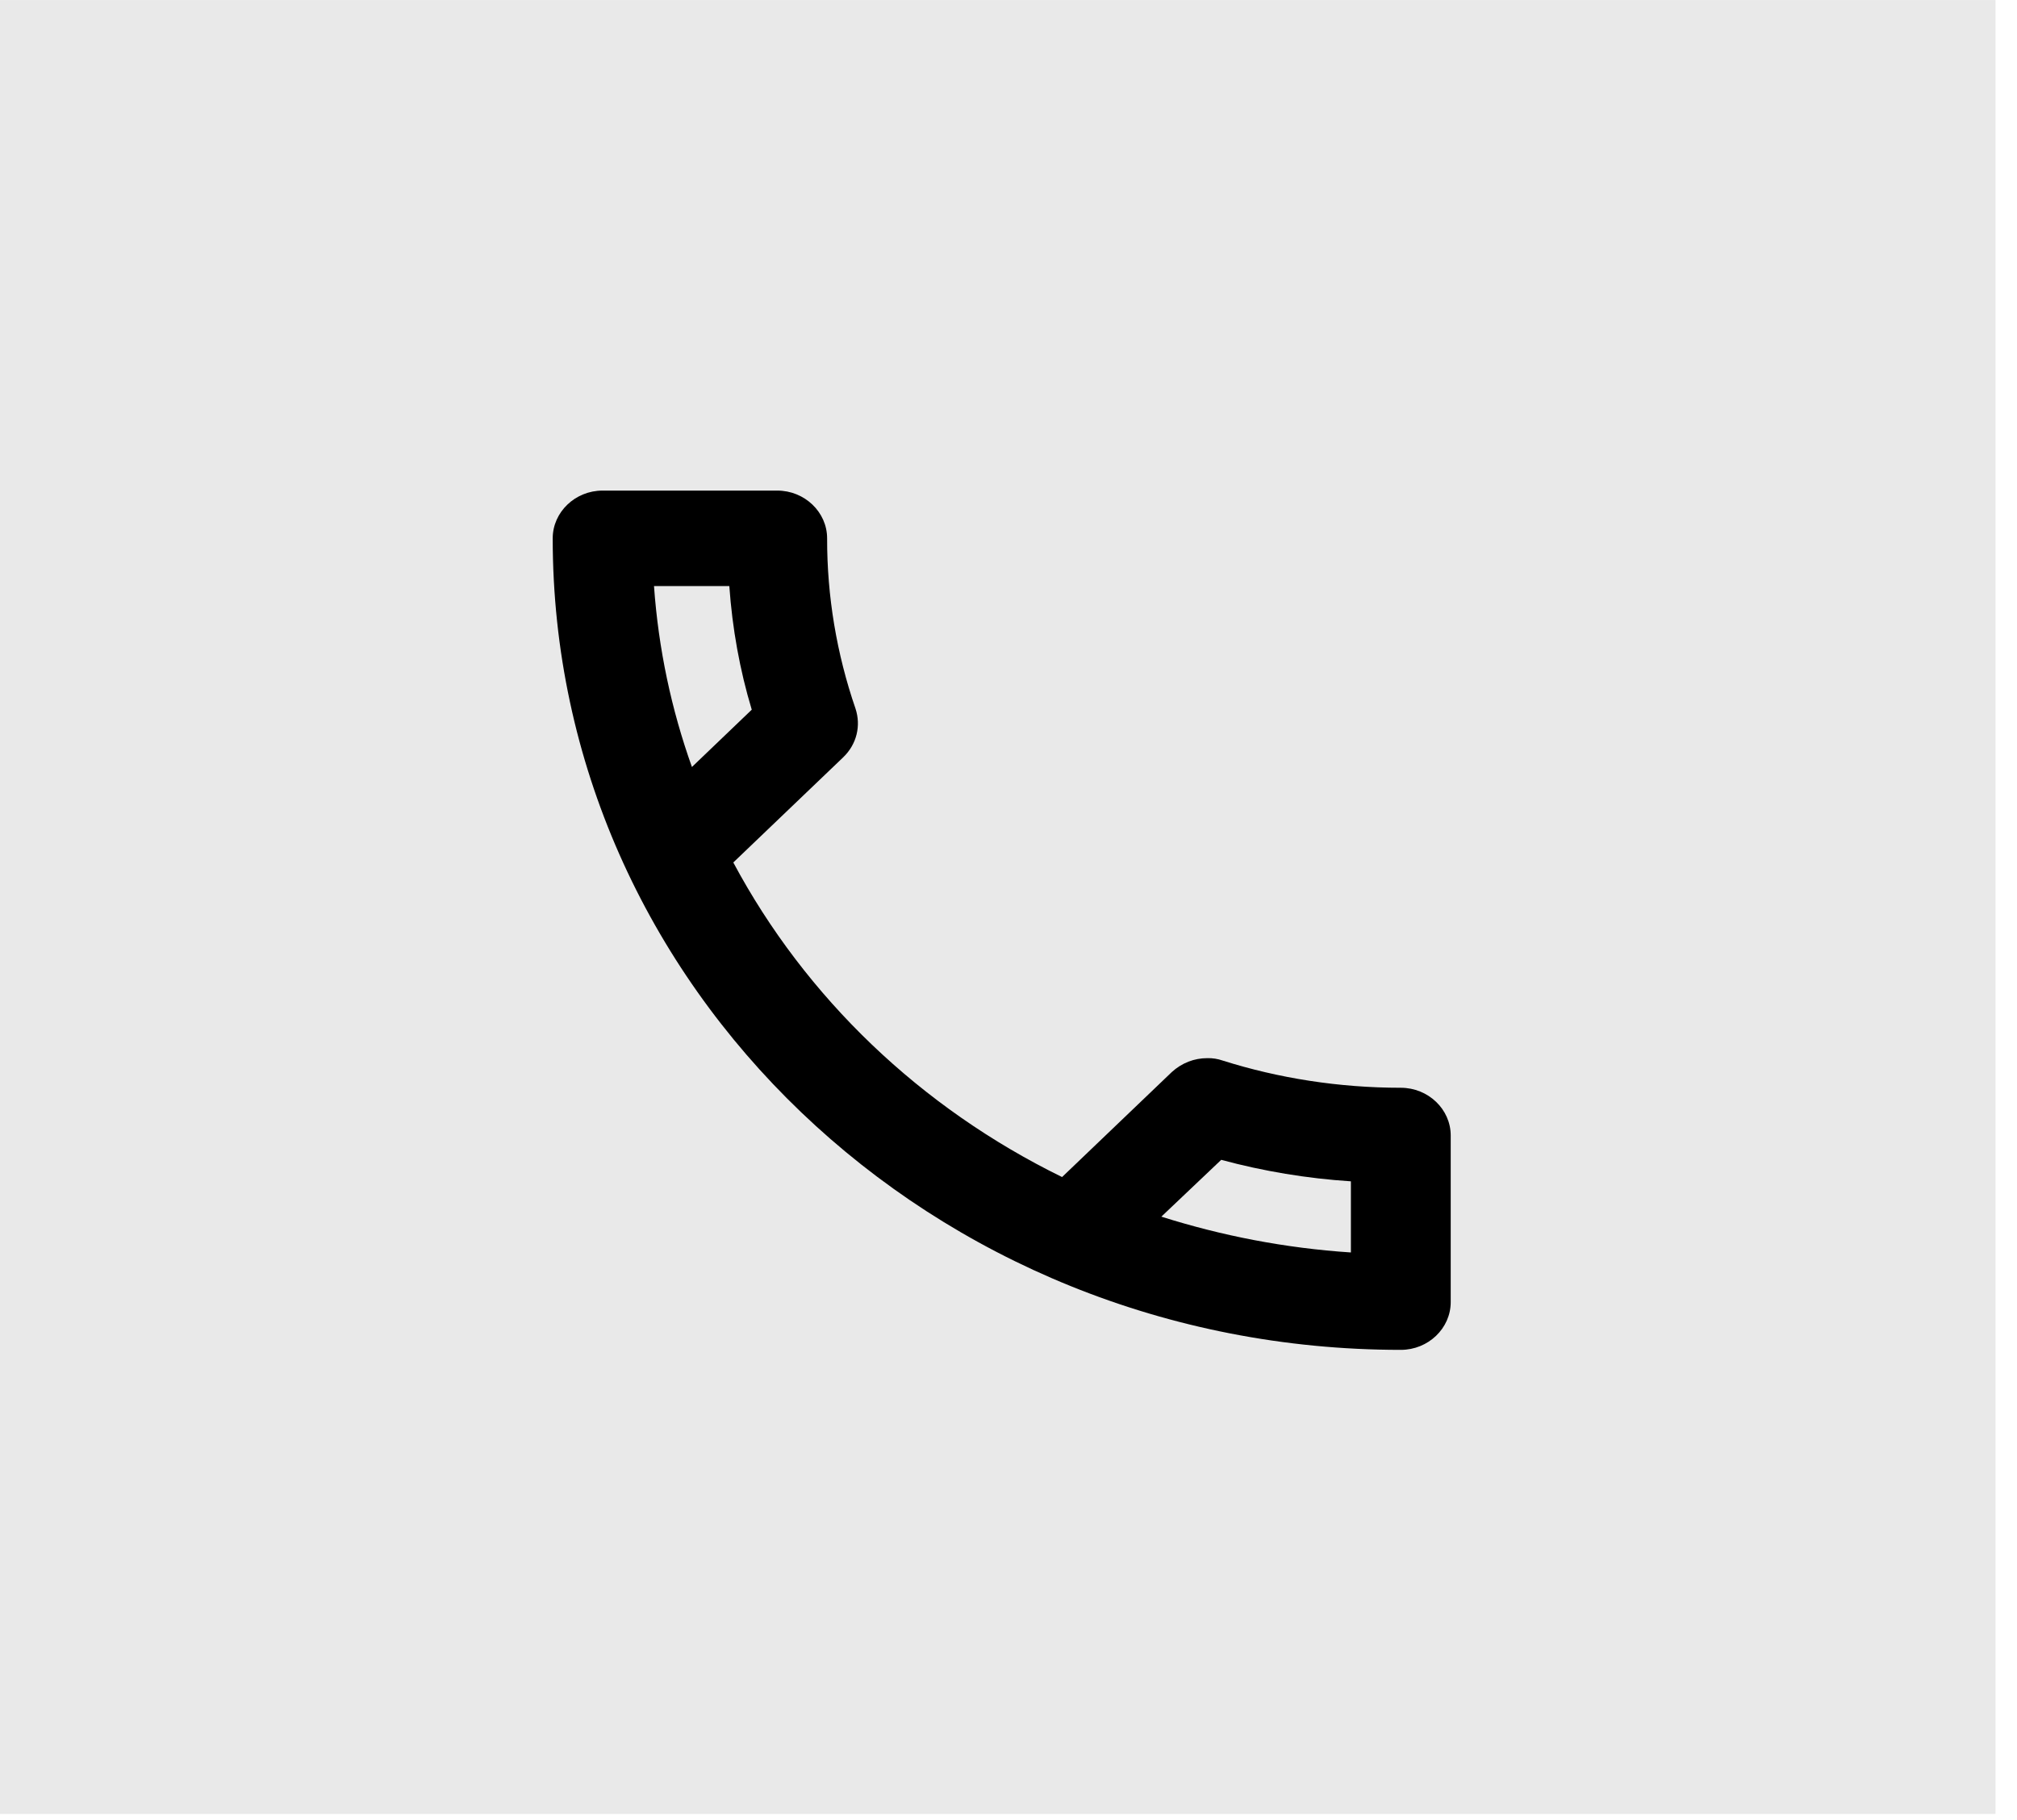 <svg width="41" height="37" viewBox="0 0 41 37" fill="none" xmlns="http://www.w3.org/2000/svg">
<rect width="40.563" height="36.875" transform="translate(0 0.001)" fill="#919191" fill-opacity="0.2"/>
<path d="M14.825 11.914C14.886 12.778 15.038 13.622 15.281 14.427L14.065 15.592C13.649 14.427 13.385 13.195 13.294 11.914H14.825ZM24.824 23.578C25.686 23.811 26.568 23.957 27.46 24.015V25.461C26.122 25.373 24.834 25.121 23.607 24.733L24.824 23.578ZM15.799 9.973H12.249C11.692 9.973 11.235 10.41 11.235 10.944C11.235 20.056 18.952 27.441 28.475 27.441C29.032 27.441 29.489 27.004 29.489 26.47V23.083C29.489 22.55 29.032 22.113 28.475 22.113C27.217 22.113 25.99 21.919 24.854 21.56C24.754 21.525 24.647 21.508 24.54 21.511C24.276 21.511 24.023 21.608 23.82 21.793L21.589 23.928C18.715 22.521 16.376 20.283 14.906 17.533L17.137 15.398C17.421 15.126 17.502 14.748 17.391 14.408C17.006 13.29 16.811 12.12 16.813 10.944C16.813 10.41 16.356 9.973 15.799 9.973Z" fill="black"/>
</svg>
